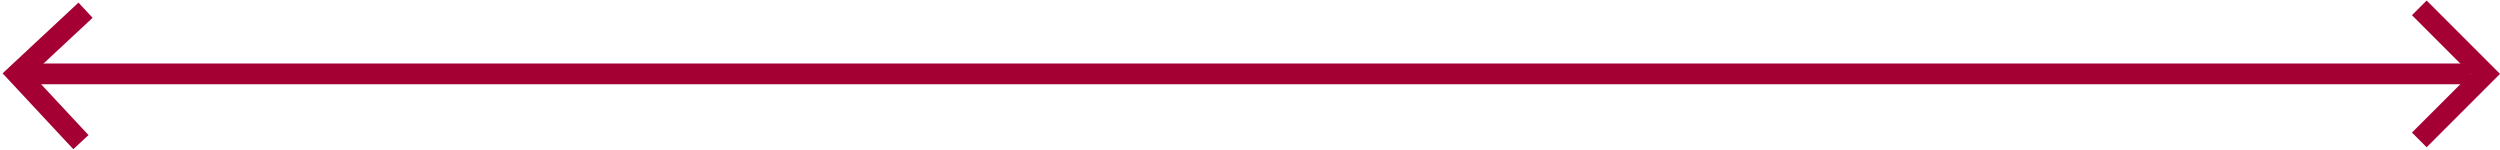 <svg xmlns="http://www.w3.org/2000/svg" width="240.945" height="14.43" viewBox="0 0 240.945 14.43">
  <g id="icon" transform="translate(2.111 0.049)">
    <path id="Path_117277" data-name="Path 117277" d="M1.414,14.143,0,12.728,5.657,7.072,0,1.414,1.414,0,7.071,5.657,8.485,7.072,7.071,8.486Z" transform="translate(230.349 0)" fill="#a50034"/>
    <path id="Path_122360" data-name="Path 122360" d="M1.414,14.143,0,12.728,5.657,7.072,0,1.414,1.414,0,7.071,5.657,8.485,7.072,7.071,8.486Z" transform="matrix(-0.999, -0.035, 0.035, -0.999, 6.368, 14.381)" fill="#a50034"/>
    <rect id="Rectangle_18461" data-name="Rectangle 18461" width="236" height="2" transform="translate(0 6.071)" fill="#a50034"/>
  </g>
</svg>
